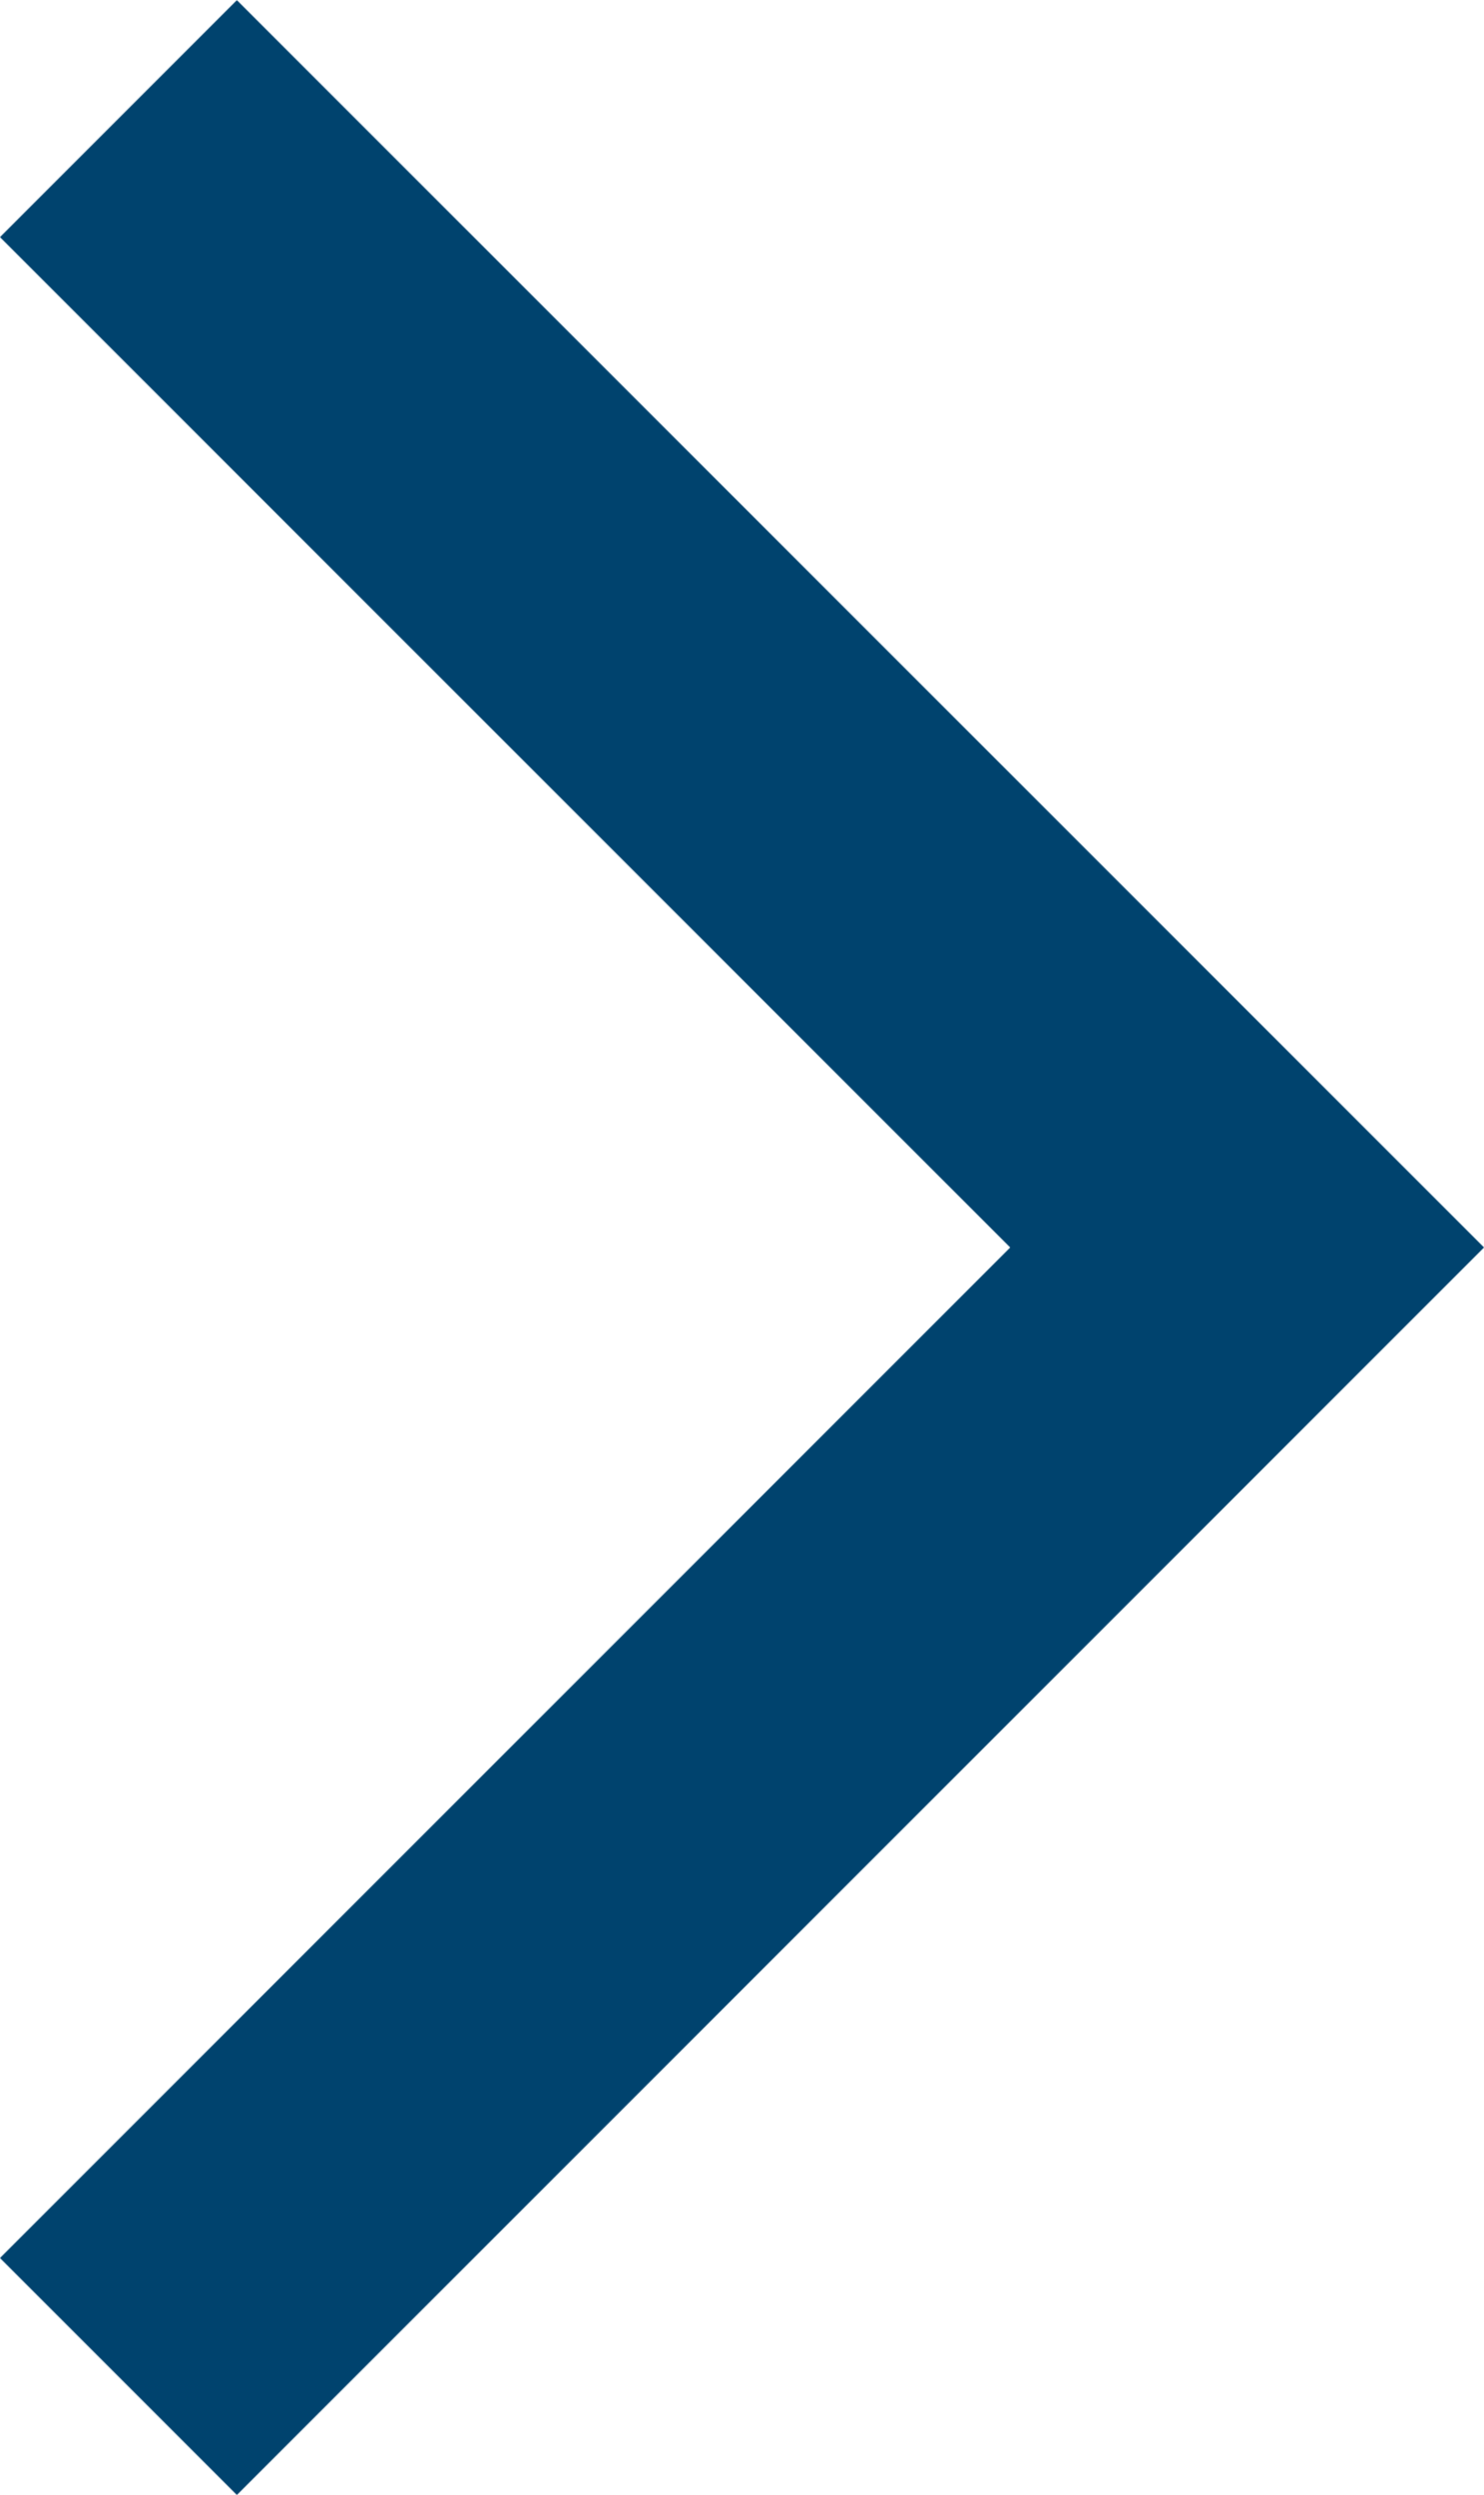 <svg xmlns="http://www.w3.org/2000/svg" width="8.859" height="14.89" viewBox="0 0 8.859 14.89"><g transform="translate(-745.304 -2176.555)"><path d="M-3156.075,4598.43l6.738,6.737-6.738,6.738" transform="translate(3902.086 -2421.167)" fill="none" stroke="#00436e" stroke-width="2"/></g></svg>